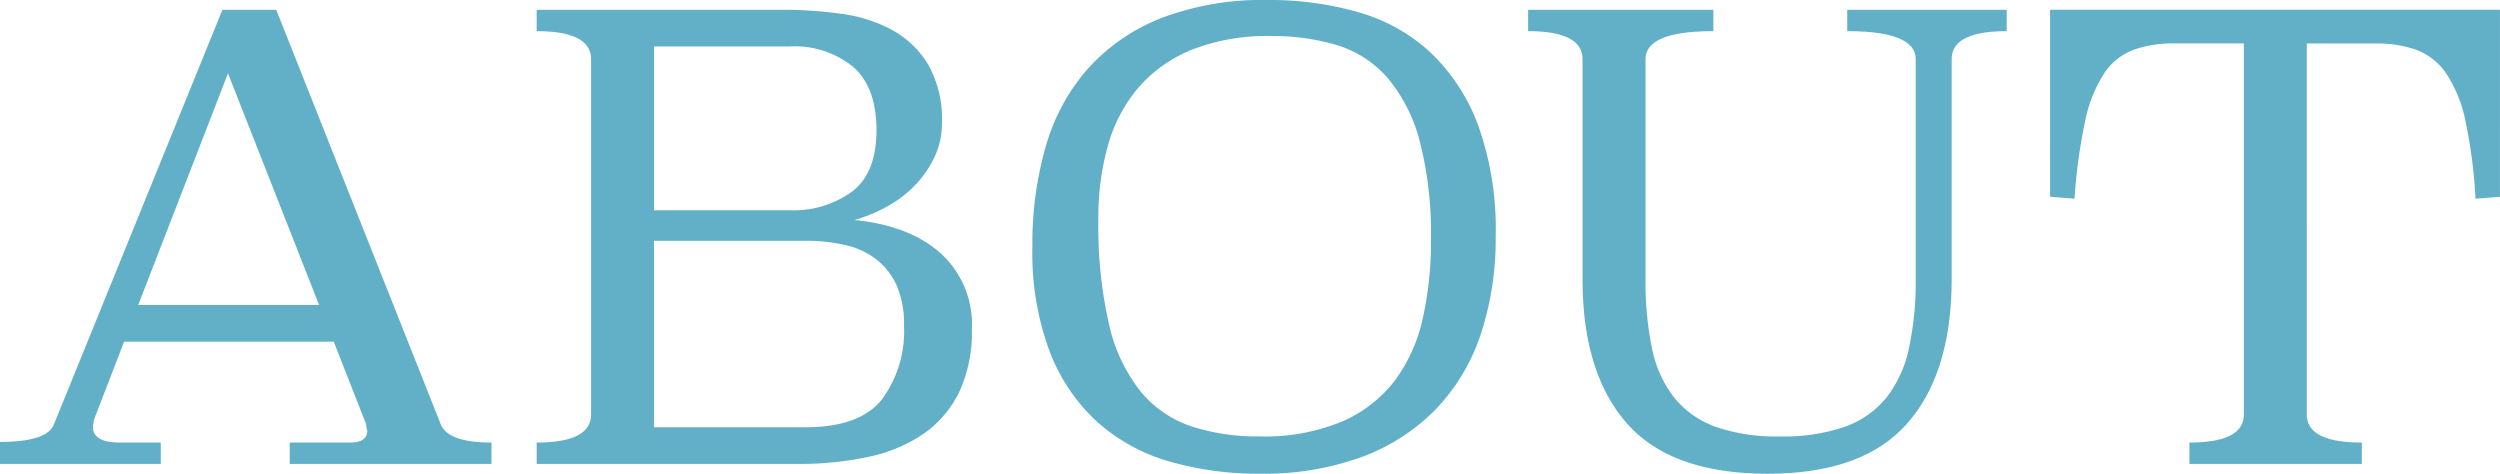 <svg xmlns="http://www.w3.org/2000/svg" width="265.85" height="50.375" viewBox="0 0 265.85 50.375"><path d="M49.27-4.225q.78,1.95,5.4,1.95V0H33.215V-2.275H39.65q1.82,0,1.82-1.3-.065,0-.065-.13a.72.72,0,0,0-.033-.227.986.986,0,0,1-.033-.293L37.9-13H15.6L12.415-4.745q-.065.325-.1.52a1.994,1.994,0,0,0-.033.26q0,1.69,2.86,1.69H19.5V0H2.4V-2.34q4.94,0,5.72-1.82l17.94-44.135h5.72ZM17.1-16.9h19.24L26.65-41.535ZM85.6-48.295a45.5,45.5,0,0,1,6.24.422,15.659,15.659,0,0,1,5.427,1.723,10.216,10.216,0,0,1,3.835,3.672A11.842,11.842,0,0,1,102.57-36.2a8.216,8.216,0,0,1-.78,3.542,11.281,11.281,0,0,1-2.048,2.99A12.352,12.352,0,0,1,96.785-27.4a16.485,16.485,0,0,1-3.51,1.462q5.85.585,9.165,3.542a10.215,10.215,0,0,1,3.315,8.028,15.029,15.029,0,0,1-1.365,6.76,11.584,11.584,0,0,1-3.8,4.42,16.257,16.257,0,0,1-5.85,2.437A35.12,35.12,0,0,1,87.23,0H59.475V-2.275q5.785,0,5.785-2.99V-43.03q0-2.99-5.785-2.99v-2.275Zm-13.65,24.57V-3.9h16.12q5.72,0,8.092-2.925a12.228,12.228,0,0,0,2.373-7.93,10.079,10.079,0,0,0-.78-4.225,7.377,7.377,0,0,0-2.145-2.763,8.356,8.356,0,0,0-3.282-1.528,18.46,18.46,0,0,0-4.258-.455Zm0-20.67v17.42h14.43a10.625,10.625,0,0,0,6.63-1.982q2.6-1.983,2.6-6.533t-2.47-6.728a9.865,9.865,0,0,0-6.76-2.177Zm65.325-4.94a34.069,34.069,0,0,1,9.588,1.3,18.841,18.841,0,0,1,7.67,4.29,20.524,20.524,0,0,1,5.07,7.767,32.8,32.8,0,0,1,1.853,11.8,32.231,32.231,0,0,1-1.56,10.3,21.139,21.139,0,0,1-4.713,7.962A21.209,21.209,0,0,1,147.323-.78a30.5,30.5,0,0,1-11.018,1.82A34.044,34.044,0,0,1,126.88-.228a19.625,19.625,0,0,1-7.67-4.128,19.647,19.647,0,0,1-5.135-7.475,29.968,29.968,0,0,1-1.885-11.31A37.12,37.12,0,0,1,113.653-33.9a21.271,21.271,0,0,1,4.55-8.255,20.681,20.681,0,0,1,7.8-5.3A30.339,30.339,0,0,1,137.28-49.335Zm.325,3.835a21.881,21.881,0,0,0-8.483,1.462,14.891,14.891,0,0,0-5.687,4.063,16.182,16.182,0,0,0-3.217,6.143,28.069,28.069,0,0,0-1.007,7.7,47.022,47.022,0,0,0,1.137,11.31A17.7,17.7,0,0,0,123.7-7.7,11.882,11.882,0,0,0,129.09-4a22.549,22.549,0,0,0,7.215,1.072,21.434,21.434,0,0,0,8.84-1.592,14.148,14.148,0,0,0,5.59-4.355,17.189,17.189,0,0,0,2.958-6.565,36.84,36.84,0,0,0,.878-8.288,39.332,39.332,0,0,0-1.2-10.628,17.084,17.084,0,0,0-3.413-6.695,11.607,11.607,0,0,0-5.363-3.478A23.578,23.578,0,0,0,137.605-45.5Zm78.195-.52q-5.85,0-5.85,2.99v23.335q0,10.01-4.712,15.372T190.385,1.04q-10.27,0-14.982-5.363T170.69-19.695V-43.03q0-2.99-5.785-2.99v-2.275h19.7v2.275q-7.215,0-7.215,2.99v23.335a35.2,35.2,0,0,0,.683,7.377,12.506,12.506,0,0,0,2.34,5.233,10.042,10.042,0,0,0,4.387,3.12,19.548,19.548,0,0,0,6.89,1.04,19.826,19.826,0,0,0,6.923-1.04,10.021,10.021,0,0,0,4.42-3.12,12.813,12.813,0,0,0,2.372-5.233,33.649,33.649,0,0,0,.715-7.377V-43.03q0-2.99-7.28-2.99v-2.275H215.8Zm52.455,17.615-2.6.2a52.646,52.646,0,0,0-1.073-8.288,14.232,14.232,0,0,0-2.047-5.037,6.709,6.709,0,0,0-3.152-2.5,12.7,12.7,0,0,0-4.388-.682h-7.28V-5.265q0,2.99,5.85,2.99V0h-18.33V-2.275q5.785,0,5.785-2.99V-44.72h-7.345a12.7,12.7,0,0,0-4.387.682,6.532,6.532,0,0,0-3.12,2.5,14.667,14.667,0,0,0-2.015,5.037,57.147,57.147,0,0,0-1.137,8.288l-2.6-.2v-19.89h47.84Z" transform="translate(-2.405 49.335)" fill="#62b0c7"/></svg>